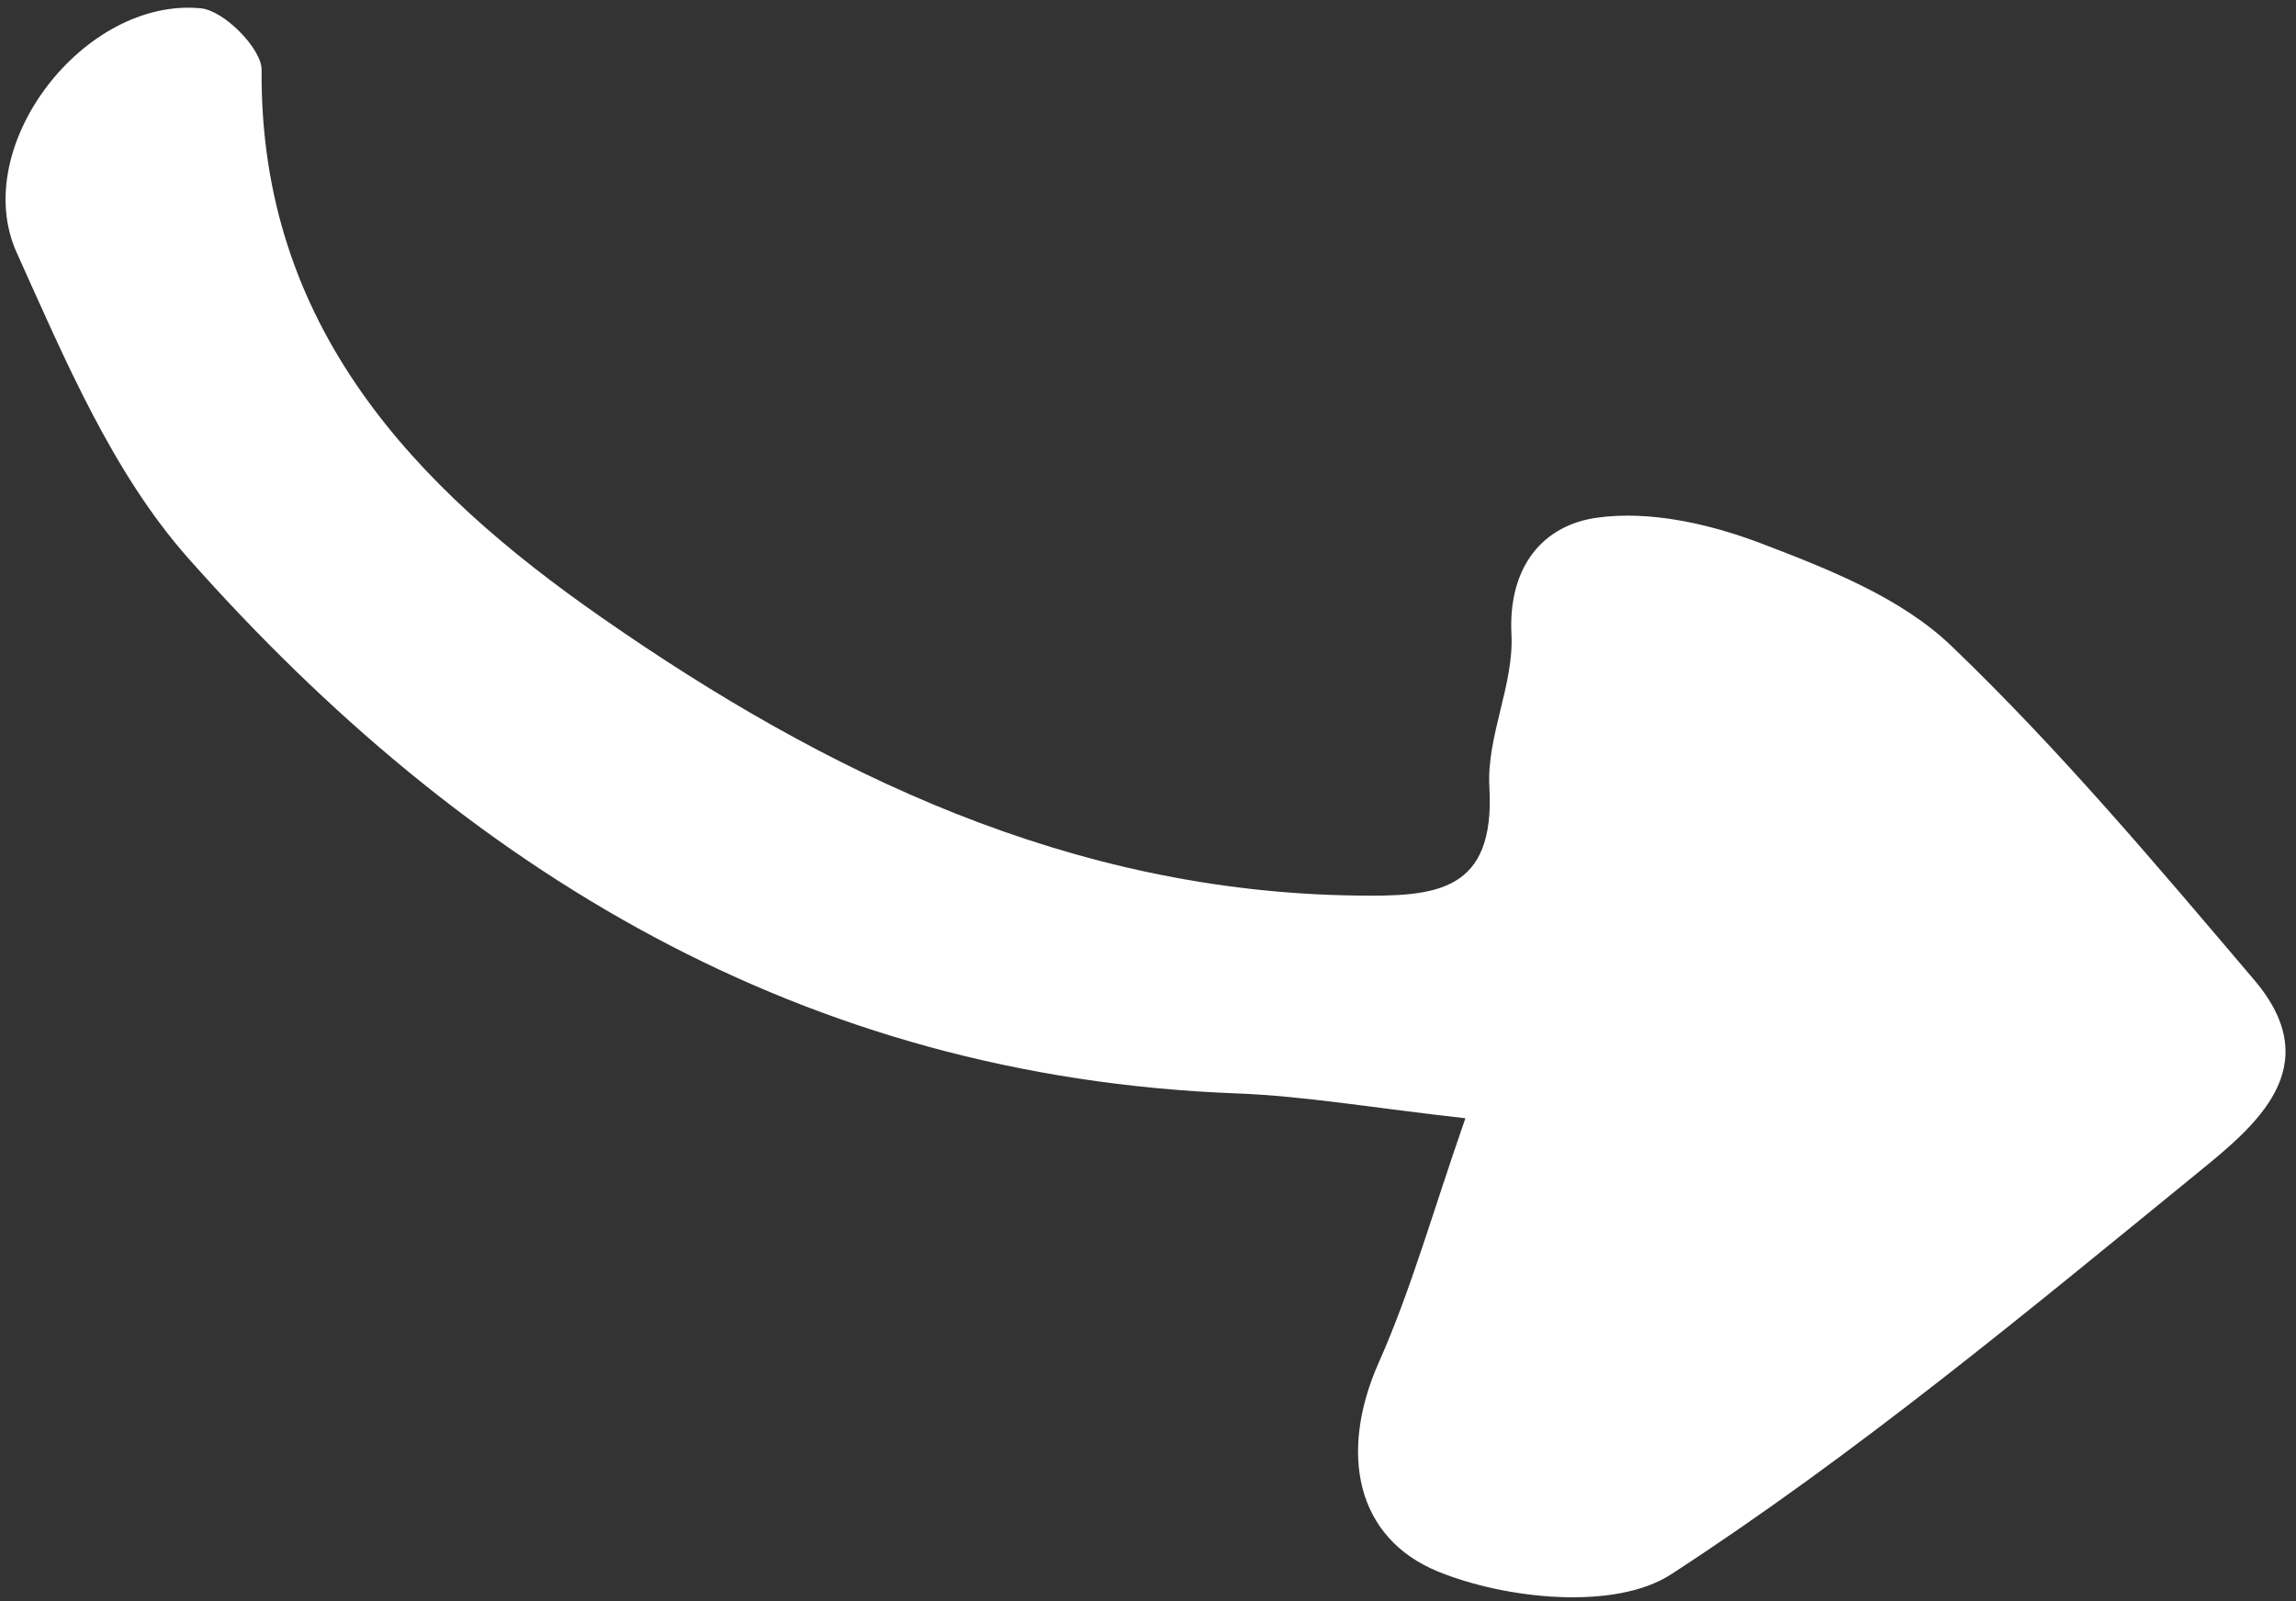 <svg width="109" height="76" viewBox="0 0 109 76" fill="none" xmlns="http://www.w3.org/2000/svg">
<rect x="0" y="0" width="109" height="76" fill="#333333" stroke="none"/>
<path d="M69.578 53.081C65.252 52.602 61.978 52.024 58.679 51.9C38.123 51.115 22.088 41.331 8.927 26.486C5.328 22.419 3.069 17.037 0.79 11.985C-1.478 6.942 3.996 -0.155 9.548 0.396C10.636 0.507 12.426 2.306 12.42 3.321C12.319 15.508 19.722 23.165 28.584 29.326C39.24 36.744 50.854 42.334 64.388 42.509C68.19 42.566 70.996 42.346 70.706 37.336C70.572 34.958 71.879 32.49 71.754 30.101C71.595 26.866 73.275 24.922 75.819 24.573C78.311 24.221 81.154 24.866 83.559 25.775C86.782 27.005 90.266 28.363 92.675 30.694C97.802 35.613 102.416 41.101 107.035 46.537C110.529 50.669 107.033 53.469 104.313 55.685C96.192 62.306 88.094 69.036 79.335 74.728C76.686 76.452 71.516 75.922 68.261 74.594C64.379 73.002 63.548 68.976 65.454 64.678C67.003 61.195 68.031 57.475 69.575 53.061L69.578 53.081Z" fill="white"/>
</svg>
